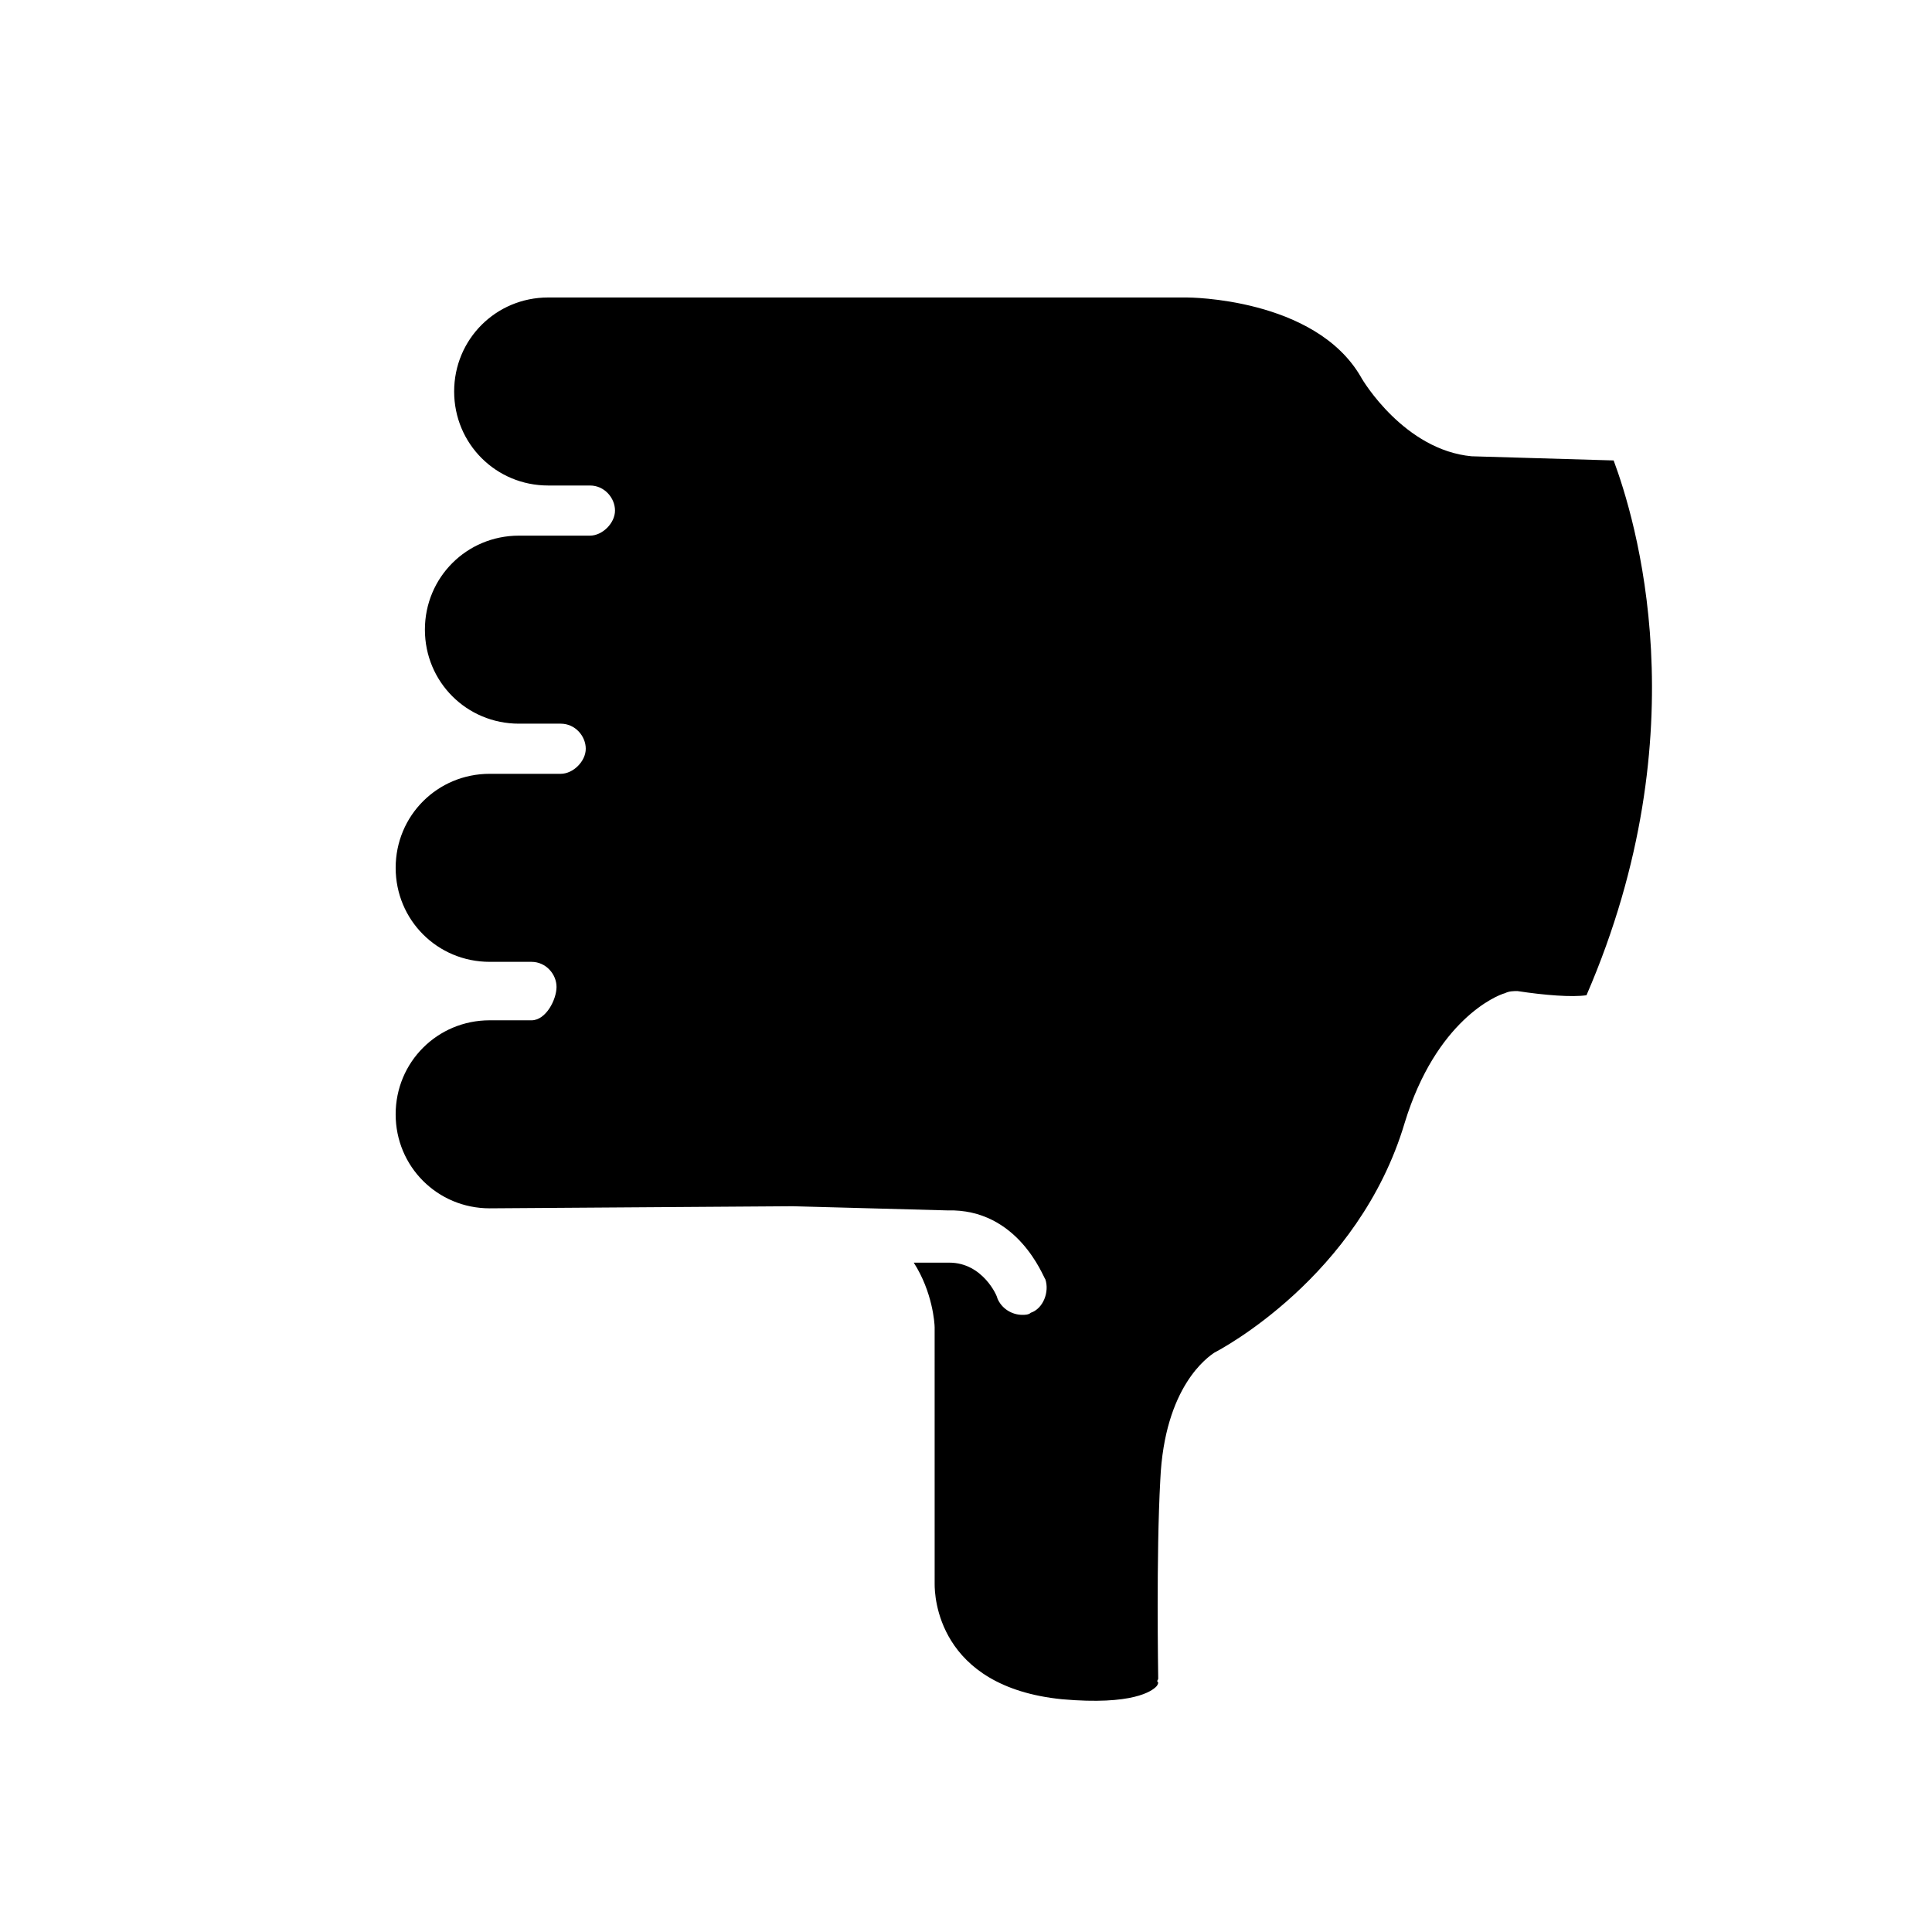 <?xml version="1.0" encoding="UTF-8"?>
<!-- Uploaded to: ICON Repo, www.svgrepo.com, Generator: ICON Repo Mixer Tools -->
<svg fill="#000000" width="800px" height="800px" version="1.1" viewBox="144 144 512 512" xmlns="http://www.w3.org/2000/svg">
 <path d="m284.84 414.39h-11.074c-13.84 0-24.914 11.074-24.914 24.914s11.074 24.914 24.914 24.914l80.277-0.555 40.969 1.105c18.824-0.555 25.469 17.715 26.02 18.27 1.105 3.32-0.555 7.75-3.875 8.859-0.555 0.555-1.66 0.555-2.215 0.555-2.769 0-5.535-1.66-6.644-4.43 0-0.555-3.875-9.41-12.734-9.41h-9.41c4.984 7.75 5.535 16.055 5.535 17.164l0.004 68.094c0 2.769 0.555 27.129 33.773 30.449 18.824 1.66 23.805-2.215 24.914-3.32 0.555-0.555 0.555-1.105 0.555-1.105-0.555-0.555 0-0.555 0-1.105 0-1.105-0.555-32.664 0.555-52.594 1.105-24.914 12.734-32.664 14.395-33.773 1.105-0.555 38.199-19.93 50.383-60.898 8.305-27.129 24.359-33.773 26.574-34.324 1.105-0.555 2.215-0.555 3.32-0.555 7.199 1.105 14.395 1.66 18.27 1.105 30.449-70.312 12.734-126.78 7.199-141.73l-37.648-1.105c-17.715-1.66-28.789-19.93-29.344-21.039-12.18-21.039-45.953-21.039-45.953-21.039l-169.42-0.004c-13.84 0-24.914 11.074-24.914 24.914s11.074 24.914 24.914 24.914h11.07c3.875 0 6.644 3.32 6.644 6.644 0 3.32-3.32 6.644-6.644 6.644h-18.82c-13.84 0-24.914 11.074-24.914 24.914 0 13.84 11.074 24.914 24.914 24.914h11.07c3.875 0 6.644 3.32 6.644 6.644 0 3.32-3.32 6.644-6.644 6.644h-18.82c-13.84 0-24.914 11.074-24.914 24.914s11.074 24.914 24.914 24.914h11.074c3.875 0 6.644 3.32 6.644 6.644-0.004 3.312-2.769 8.852-6.644 8.852z"/>
</svg>
